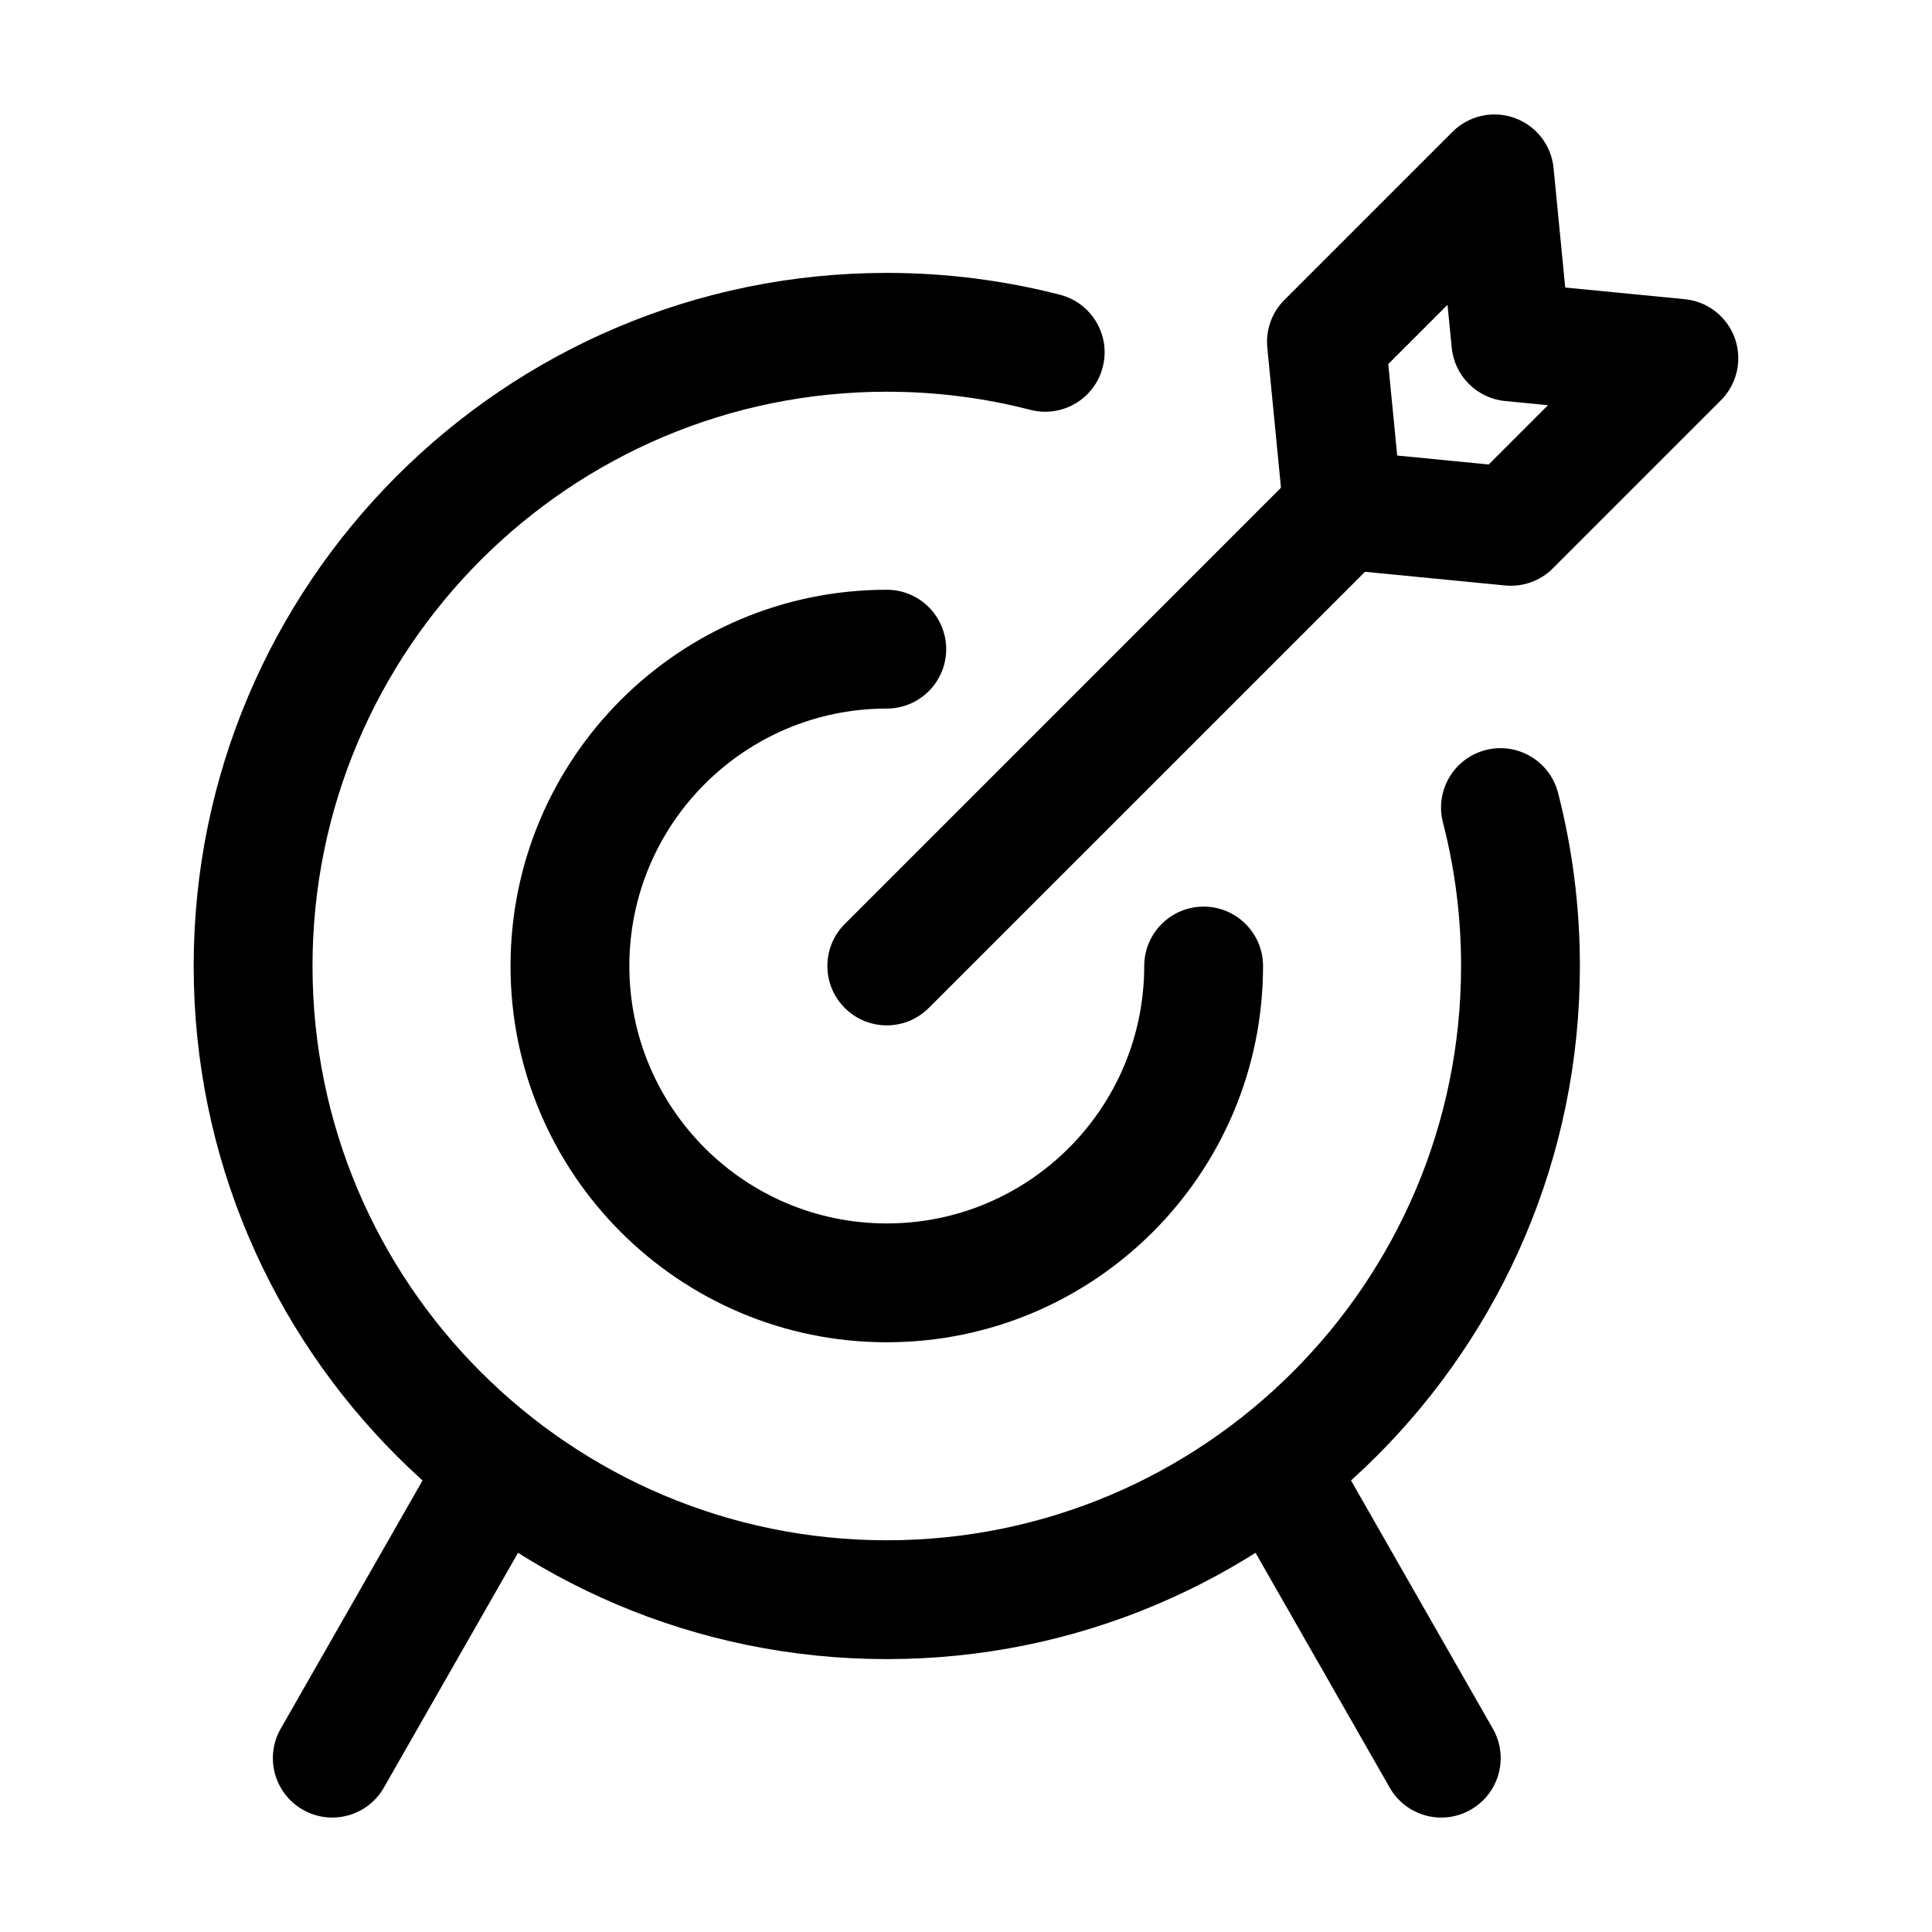 <?xml version="1.0" encoding="UTF-8"?>
<!-- Uploaded to: ICON Repo, www.iconrepo.com, Generator: ICON Repo Mixer Tools -->
<svg fill="#000000" width="800px" height="800px" version="1.1" viewBox="144 144 512 512" xmlns="http://www.w3.org/2000/svg">
 <g fill-rule="evenodd">
  <path d="m526.39 361.94c3.148 12.176 4.809 24.918 4.809 38.059 0 83.988-68.203 152.19-152.19 152.19-83.988 0-152.19-68.203-152.19-152.19s68.203-152.19 152.19-152.19c13.141 0 25.883 1.66 38.059 4.809 8.418 2.164 17.004-2.898 19.164-11.316 2.184-8.418-2.898-17.004-11.316-19.188-14.672-3.777-30.062-5.793-45.91-5.793-101.37 0-183.68 82.309-183.68 183.68s82.309 183.68 183.68 183.68 183.68-82.309 183.68-183.68c0-15.848-2.016-31.234-5.793-45.91-2.184-8.418-10.77-13.496-19.188-11.316-8.418 2.164-13.477 10.746-11.316 19.164z"/>
  <path d="m447.23 400c0 37.66-30.562 68.223-68.223 68.223-37.66 0-68.223-30.562-68.223-68.223s30.562-68.223 68.223-68.223c8.691 0 15.742-7.055 15.742-15.742 0-8.691-7.055-15.742-15.742-15.742-55.043 0-99.711 44.672-99.711 99.711 0 55.043 44.672 99.711 99.711 99.711 55.043 0 99.711-44.672 99.711-99.711 0-8.691-7.055-15.742-15.742-15.742-8.691 0-15.742 7.055-15.742 15.742z"/>
  <path d="m470.3 544.26 41.984 73.473c4.305 7.559 13.938 10.18 21.477 5.856 7.559-4.305 10.18-13.938 5.856-21.477l-41.984-73.473c-4.305-7.559-13.938-10.18-21.477-5.856-7.559 4.305-10.18 13.938-5.856 21.477z"/>
  <path d="m260.38 528.64-41.984 73.473c-4.324 7.535-1.699 17.172 5.856 21.477 7.535 4.324 17.172 1.699 21.477-5.856l41.984-73.473c4.324-7.535 1.699-17.172-5.856-21.477-7.535-4.324-17.172-1.699-21.477 5.856z"/>
  <path d="m390.13 411.12 120.87-120.85c6.129-6.152 6.129-16.121 0-22.273-6.152-6.129-16.121-6.129-22.273 0l-120.85 120.87c-6.152 6.129-6.152 16.121 0 22.25 6.129 6.152 16.121 6.152 22.25 0z"/>
  <path d="m600.05 250.09c4.305-4.305 5.75-10.707 3.695-16.457-2.059-5.731-7.223-9.762-13.289-10.348l-31.656-3.086s-3.086-31.656-3.086-31.656c-0.586-6.066-4.617-11.23-10.348-13.289-5.75-2.059-12.156-0.609-16.457 3.695l-44.523 44.523c-3.336 3.336-4.996 7.977-4.535 12.66l4.344 44.547c0.734 7.473 6.656 13.395 14.129 14.129l44.547 4.344c4.68 0.461 9.32-1.195 12.66-4.535l44.523-44.523zm-45.824 1.301-15.703 15.703-24.246-2.371-2.371-24.246 15.703-15.703 1.113 11.355c0.734 7.496 6.656 13.414 14.148 14.148z"/>
 </g>
</svg>